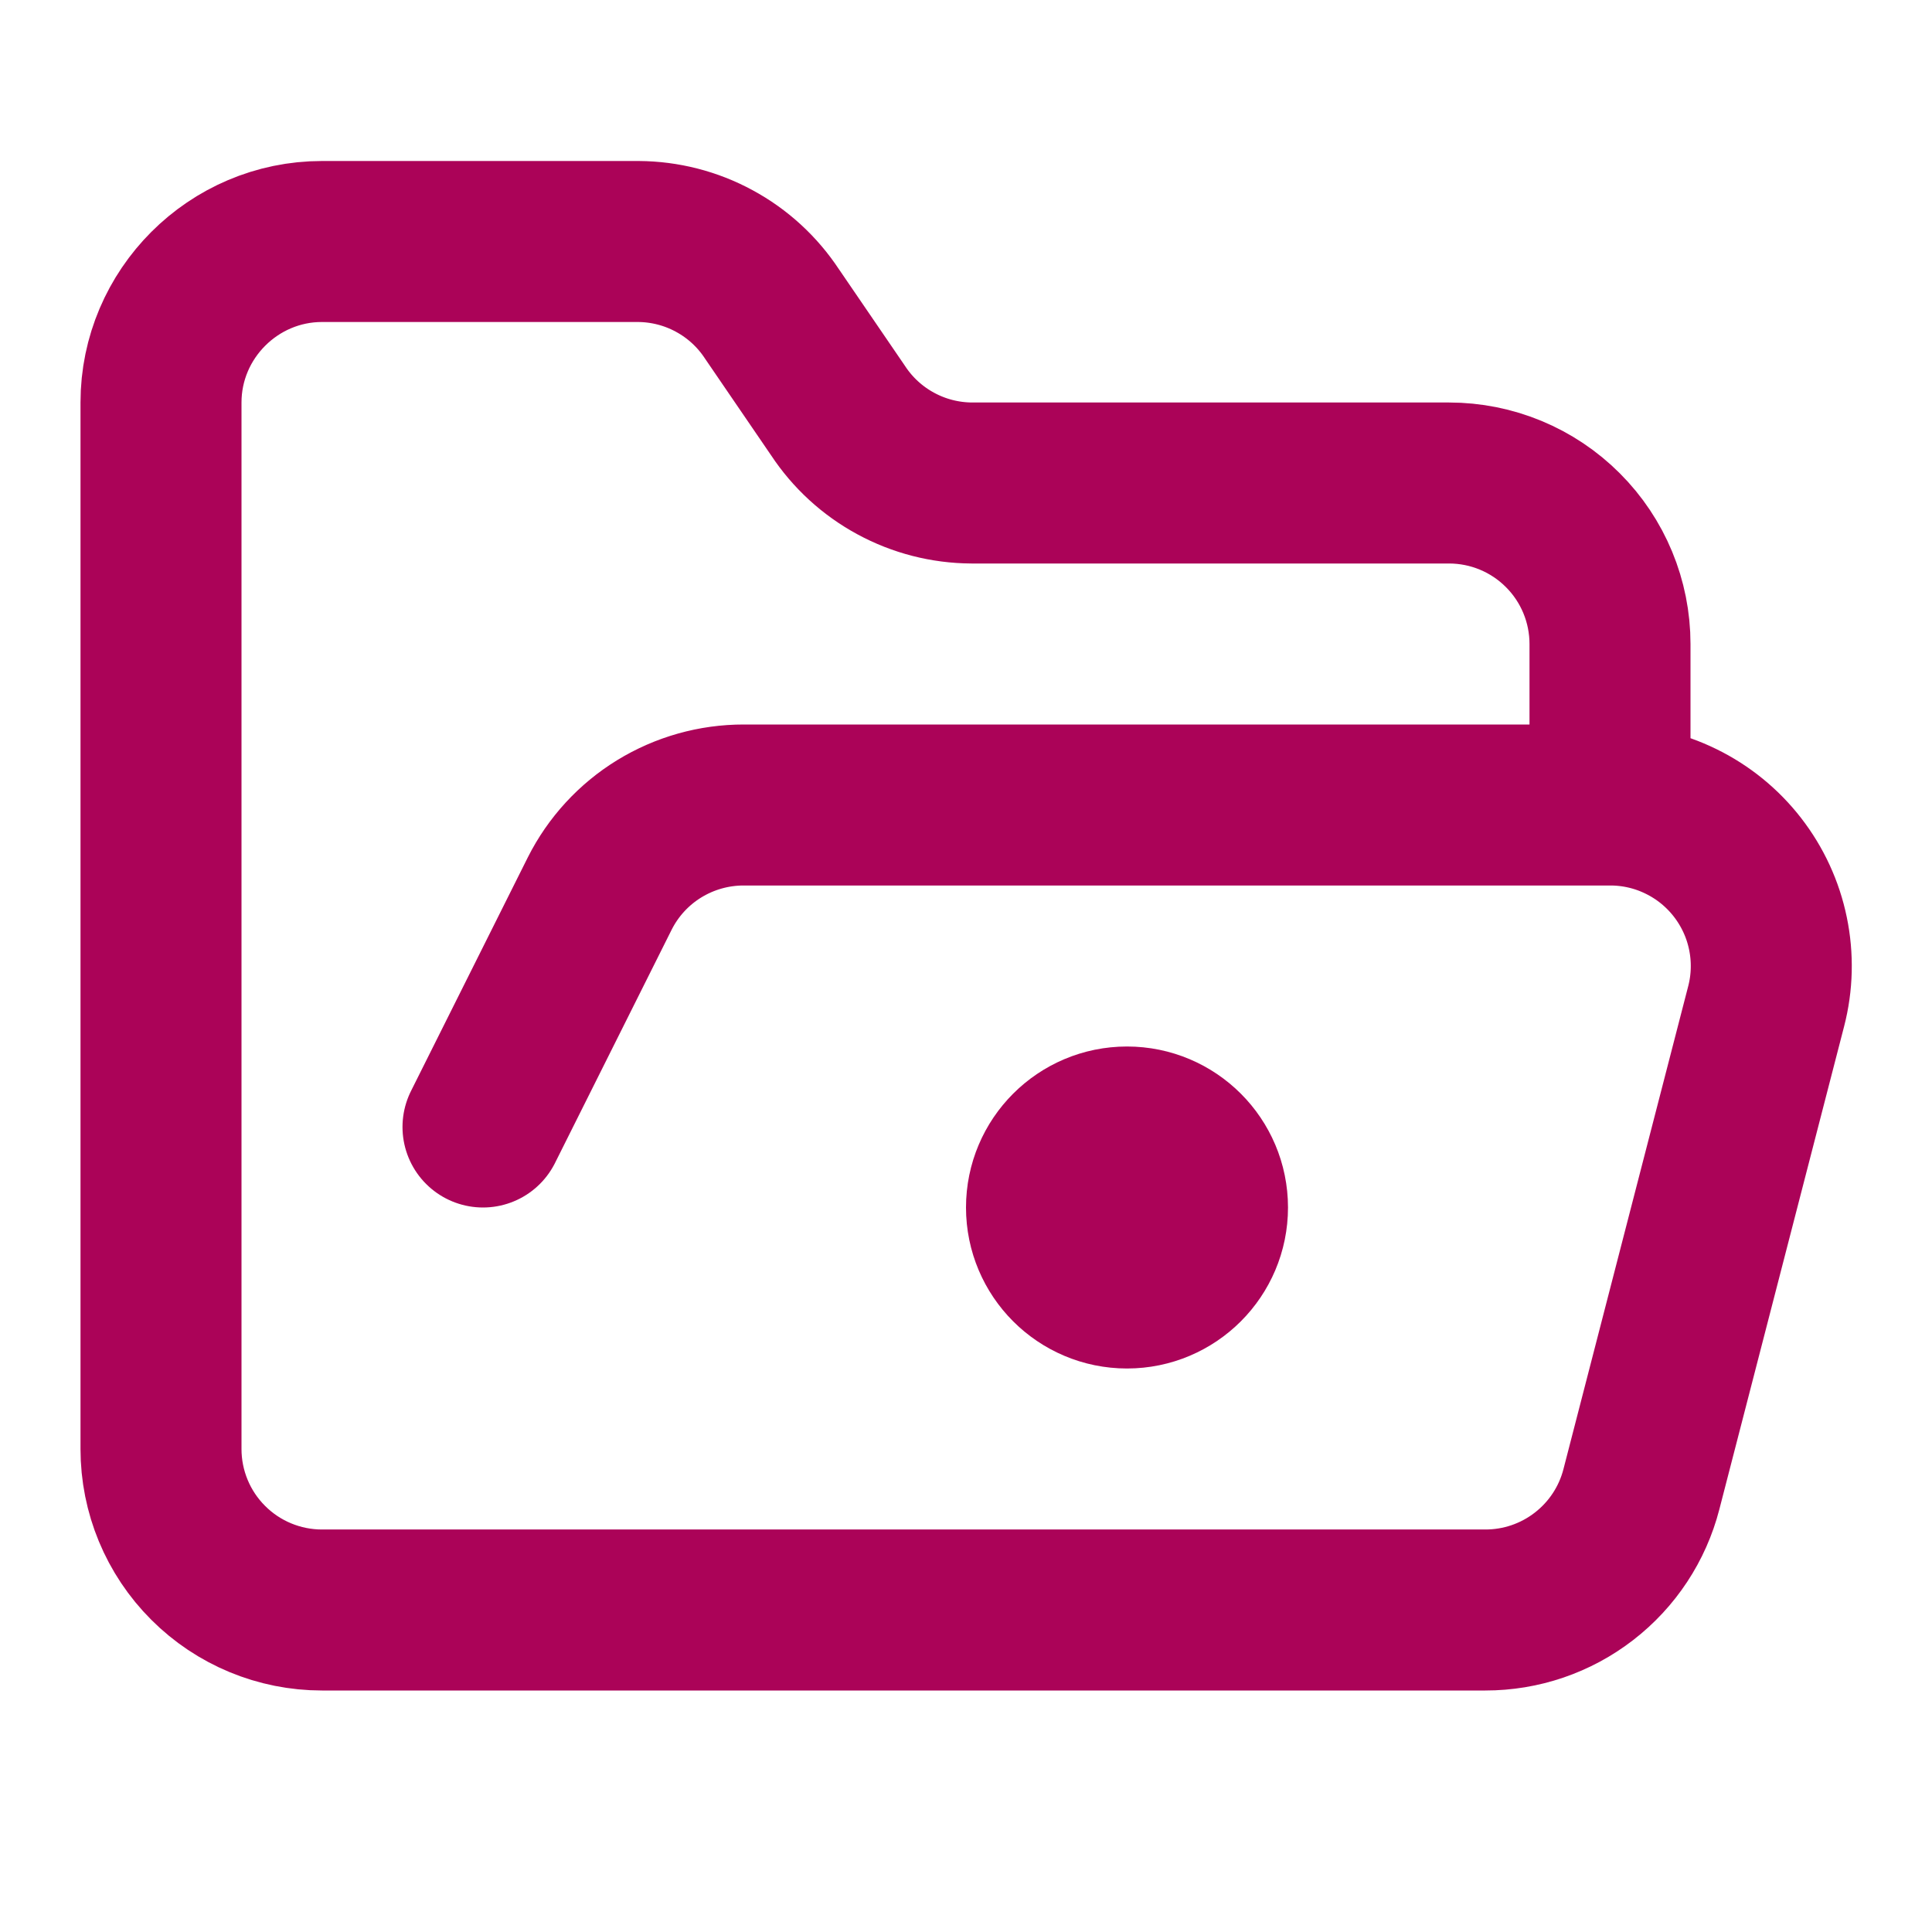 <svg width="36" height="36" viewBox="0 0 36 36" fill="none" xmlns="http://www.w3.org/2000/svg">
<path d="M9 21L11.175 16.65C11.425 16.153 11.809 15.735 12.283 15.444C12.758 15.153 13.303 14.999 13.86 15H30M30 15C30.458 14.999 30.911 15.103 31.322 15.305C31.734 15.506 32.094 15.799 32.375 16.161C32.656 16.523 32.851 16.945 32.943 17.393C33.036 17.842 33.025 18.306 32.91 18.75L30.585 27.75C30.419 28.395 30.042 28.966 29.515 29.373C28.988 29.781 28.341 30.001 27.675 30H6C5.204 30 4.441 29.684 3.879 29.121C3.316 28.559 3 27.796 3 27V7.5C3 5.85 4.35 4.5 6 4.5H11.895C12.389 4.503 12.875 4.627 13.309 4.863C13.744 5.098 14.113 5.437 14.385 5.85L15.615 7.65C15.887 8.063 16.256 8.402 16.691 8.637C17.125 8.873 17.611 8.997 18.105 9H27C27.796 9 28.559 9.316 29.121 9.879C29.684 10.441 30 11.204 30 12V15ZM22.5 22.5C22.5 23.328 21.828 24 21 24C20.172 24 19.5 23.328 19.5 22.5C19.5 21.672 20.172 21 21 21C21.828 21 22.5 21.672 22.5 22.5Z" stroke="#ab0358" stroke-width="3" stroke-linecap="round" stroke-linejoin="round"/>
</svg>
